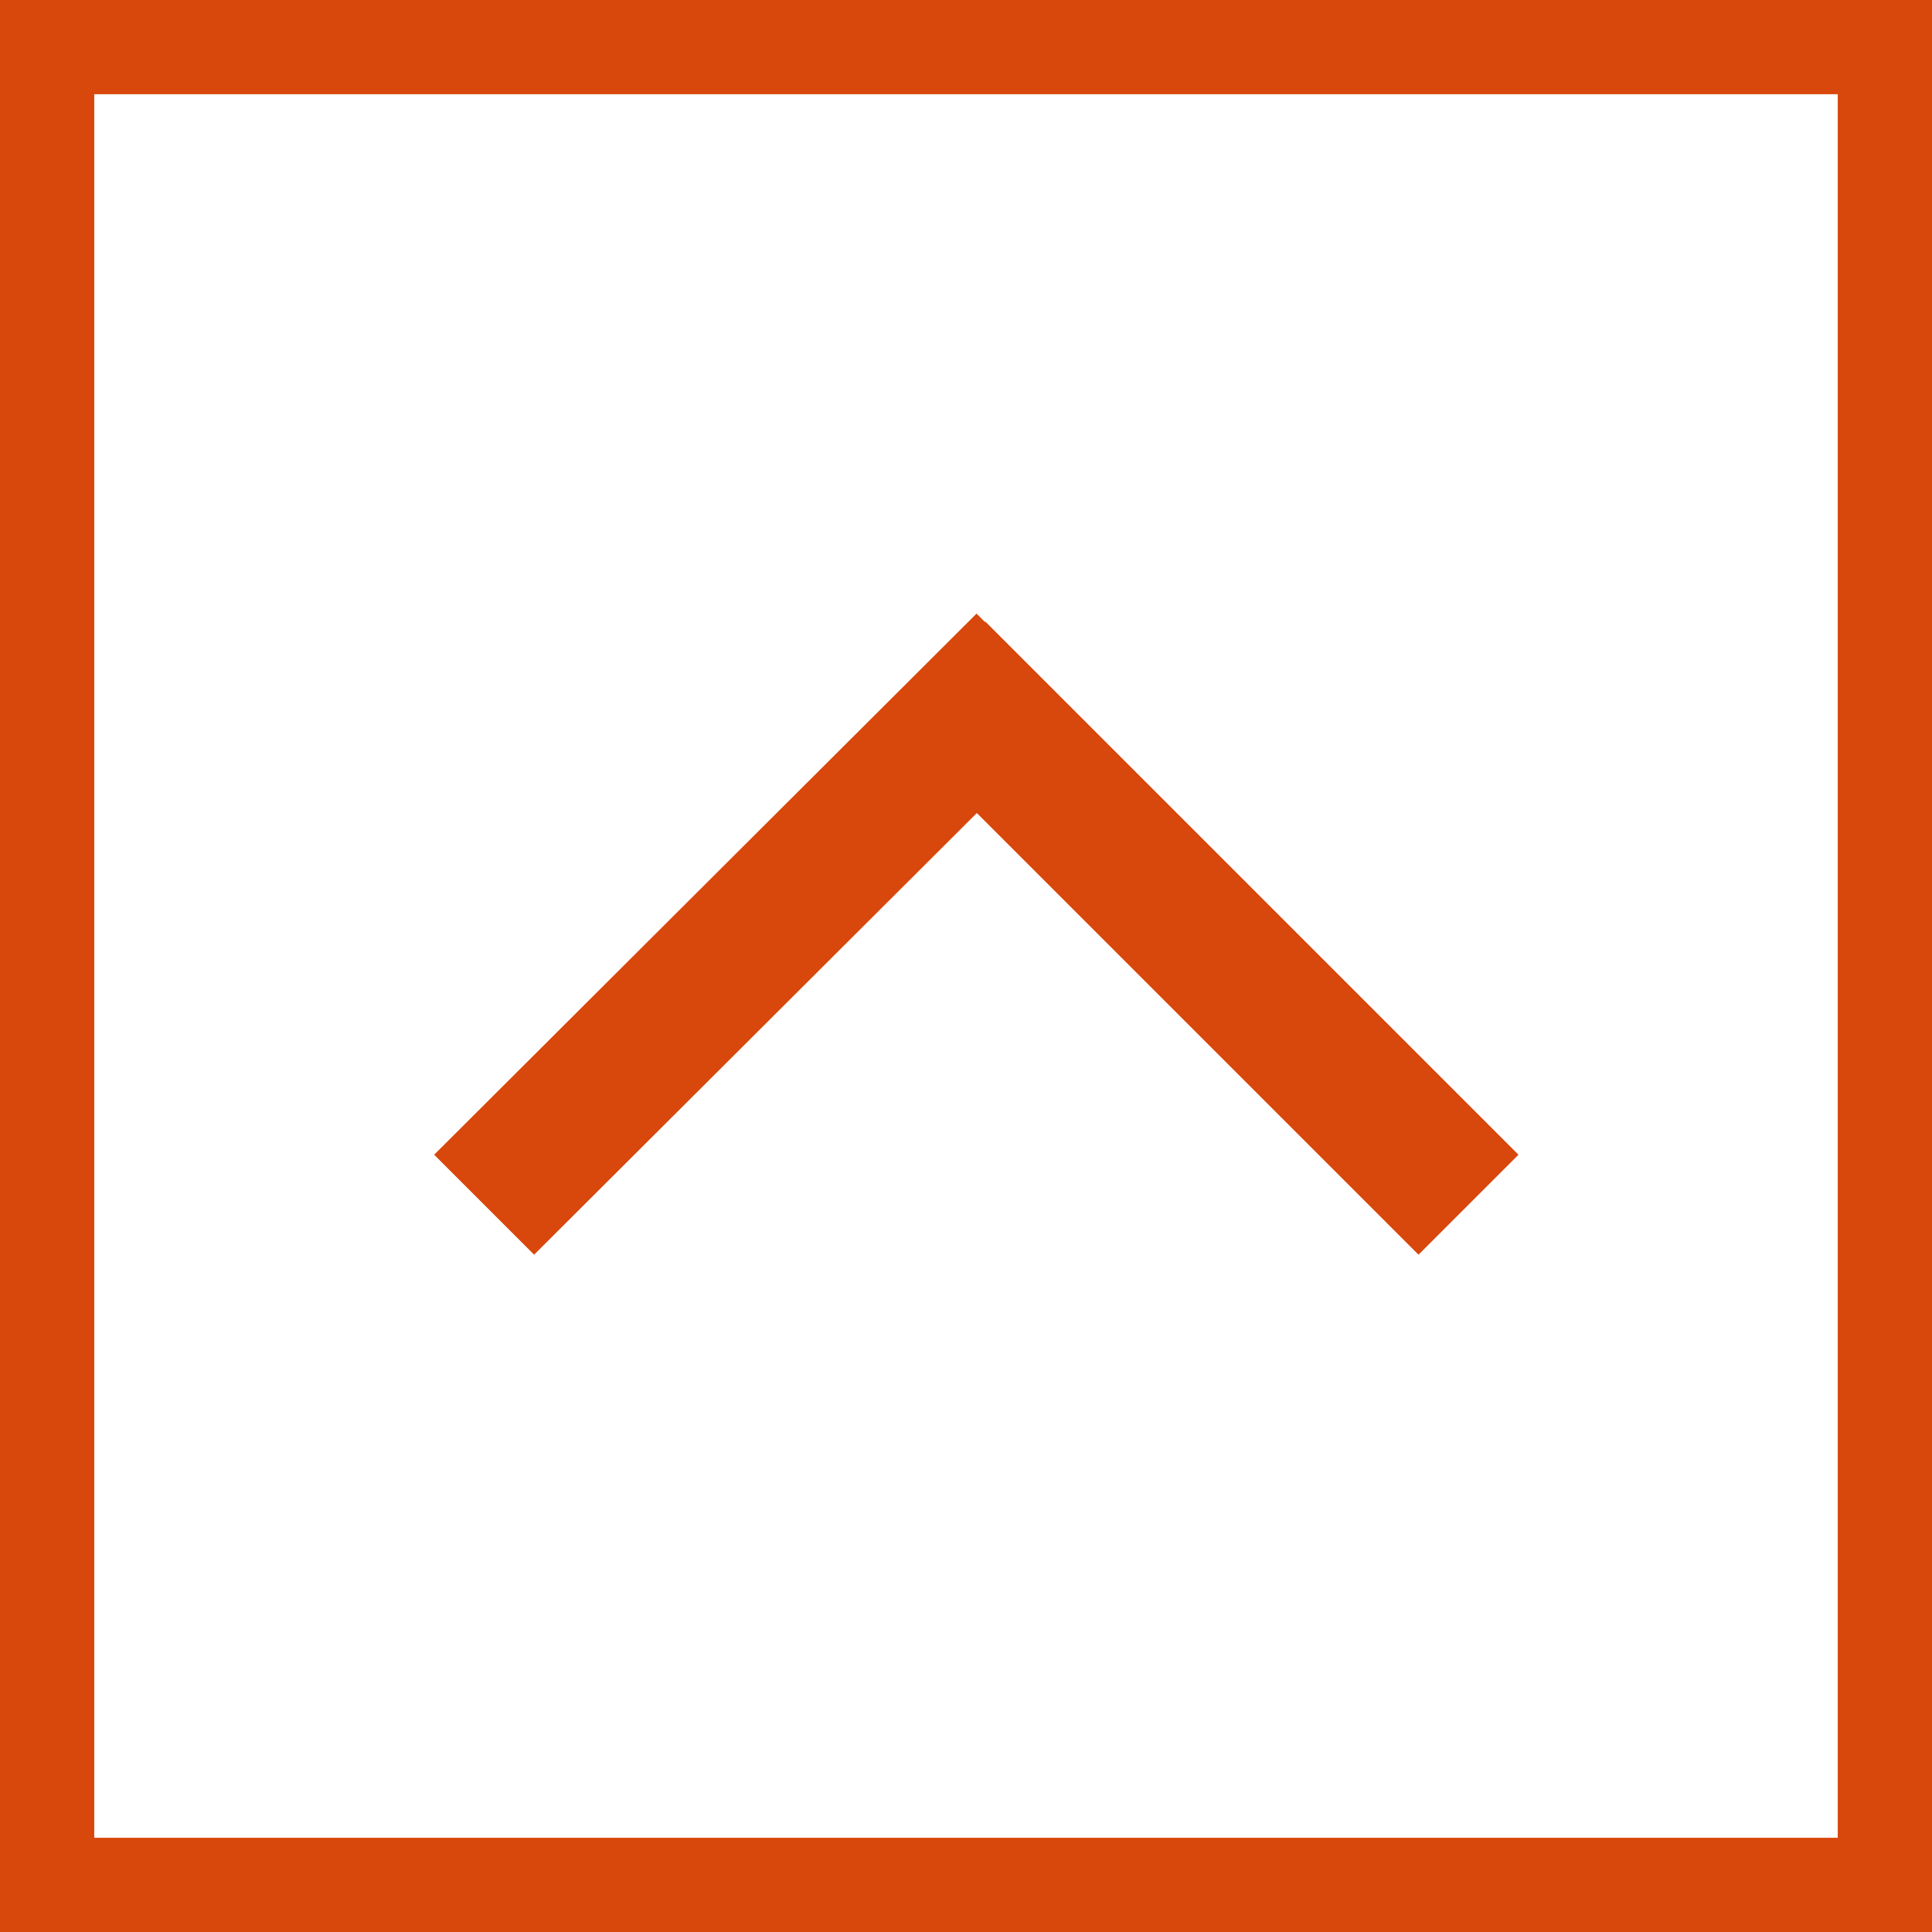 <?xml version="1.0" encoding="UTF-8"?>
<svg width="41px" height="41px" viewBox="0 0 41 41" version="1.1" xmlns="http://www.w3.org/2000/svg" xmlns:xlink="http://www.w3.org/1999/xlink">
    <!-- Generator: Sketch 53.2 (72643) - https://sketchapp.com -->
    <title>upp arrow</title>
    <desc>Created with Sketch.</desc>
    <g id="Page-2" stroke="none" stroke-width="1" fill="none" fill-rule="evenodd">
        <g id="PRODUKTSIDA--1440" transform="translate(-1549, -2162)">
            <g id="FOOTER" transform="translate(0, 2042)">
                <g id="upp-arrow" transform="translate(1549, 120)">
                    <g transform="translate(20.5, 20.5) rotate(-180) translate(-20.5, -20.5) ">
                        <rect id="Rectangle" stroke="#D8470B" stroke-width="2" x="1" y="1" width="39" height="39"></rect>
                        <path d="M12.418,8.371 L12.418,8.359 L28.418,8.359 L28.418,11.359 L15.163,11.359 L15.147,24.63 L12.147,24.63 L12.166,8.371 L12.418,8.371 Z" id="Combined-Shape" fill="#D8470B" transform="translate(20.282, 16.495) rotate(-135) translate(-20.282, -16.495) "></path>
                    </g>
                </g>
            </g>
        </g>
    </g>
</svg>